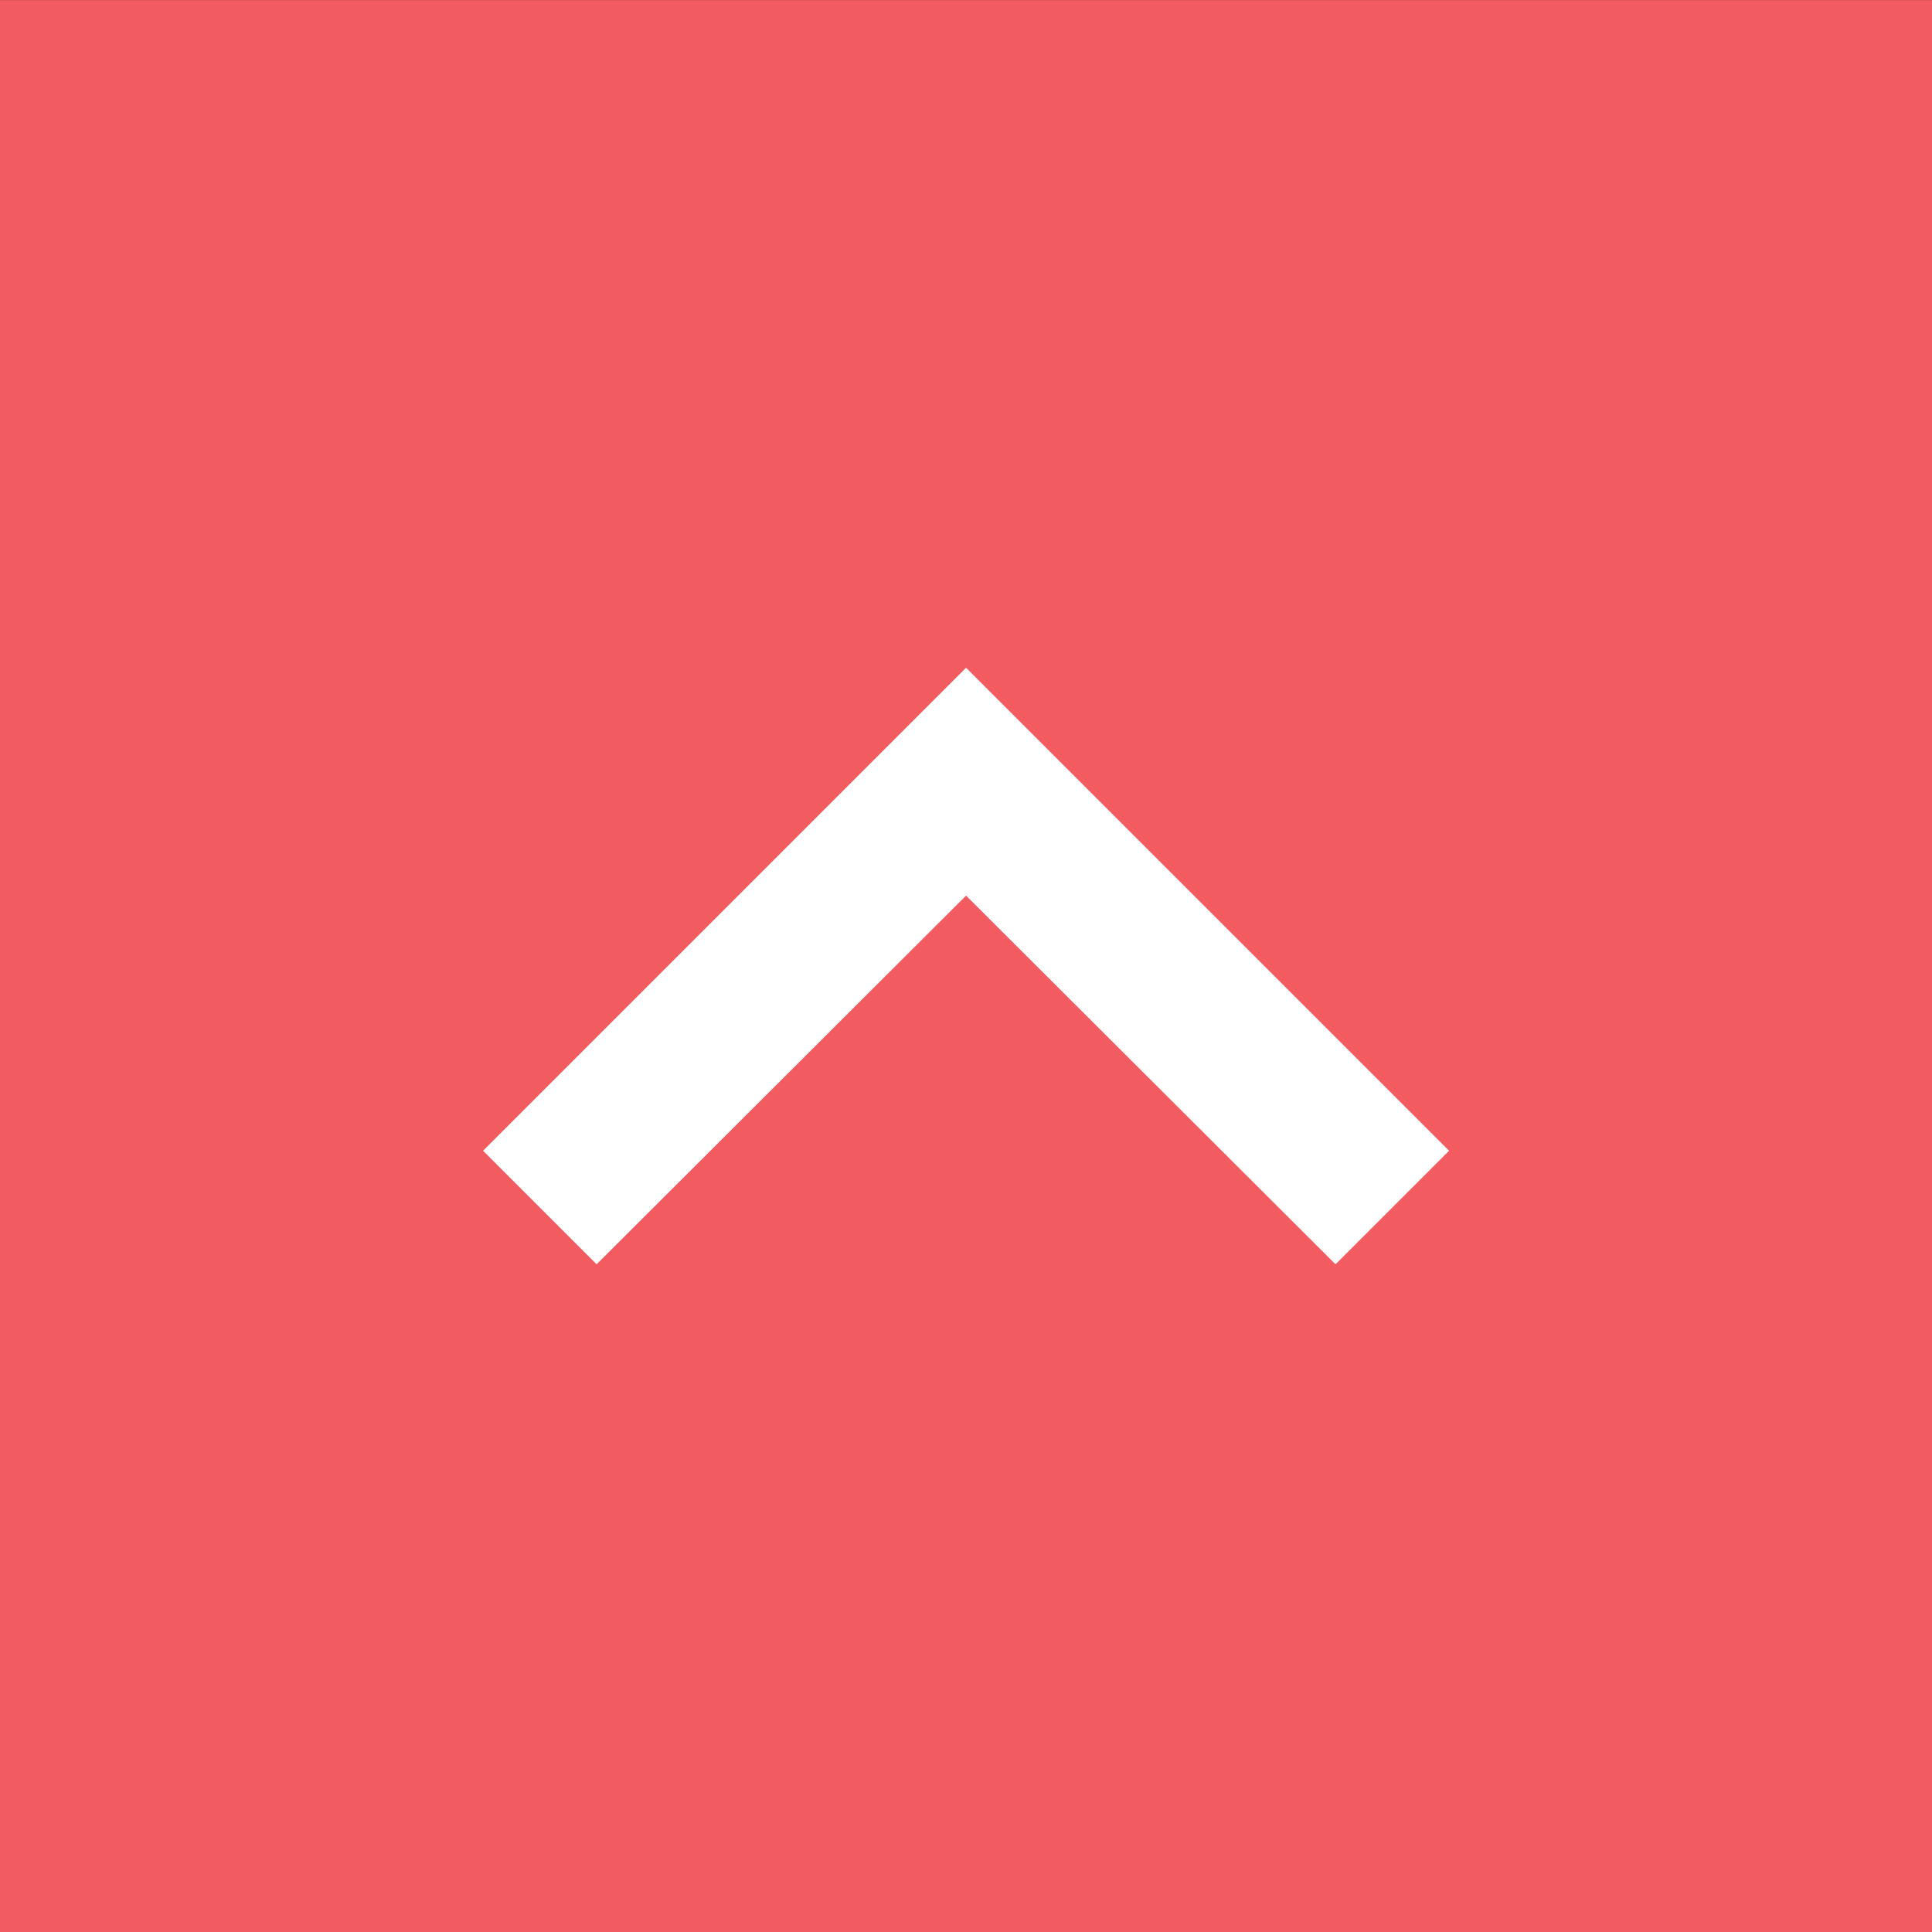 <svg xmlns="http://www.w3.org/2000/svg" width="29.372" height="29.373" viewBox="0 0 29.372 29.373"><rect x="0" y="0" width="29.372" height="29.373" fill="#333333" stroke="none"/><g transform="translate(-3841 356.373) rotate(-90)"><path d="M0,0H29.372V29.372H0Z" transform="translate(327 3841)" fill="#f25b60"/><path d="M12.885,21.586l5.605-5.617-5.605-5.617,1.726-1.726,7.343,7.343-7.343,7.343Z" transform="translate(324.267 3839.718)" fill="#fff"/></g></svg>